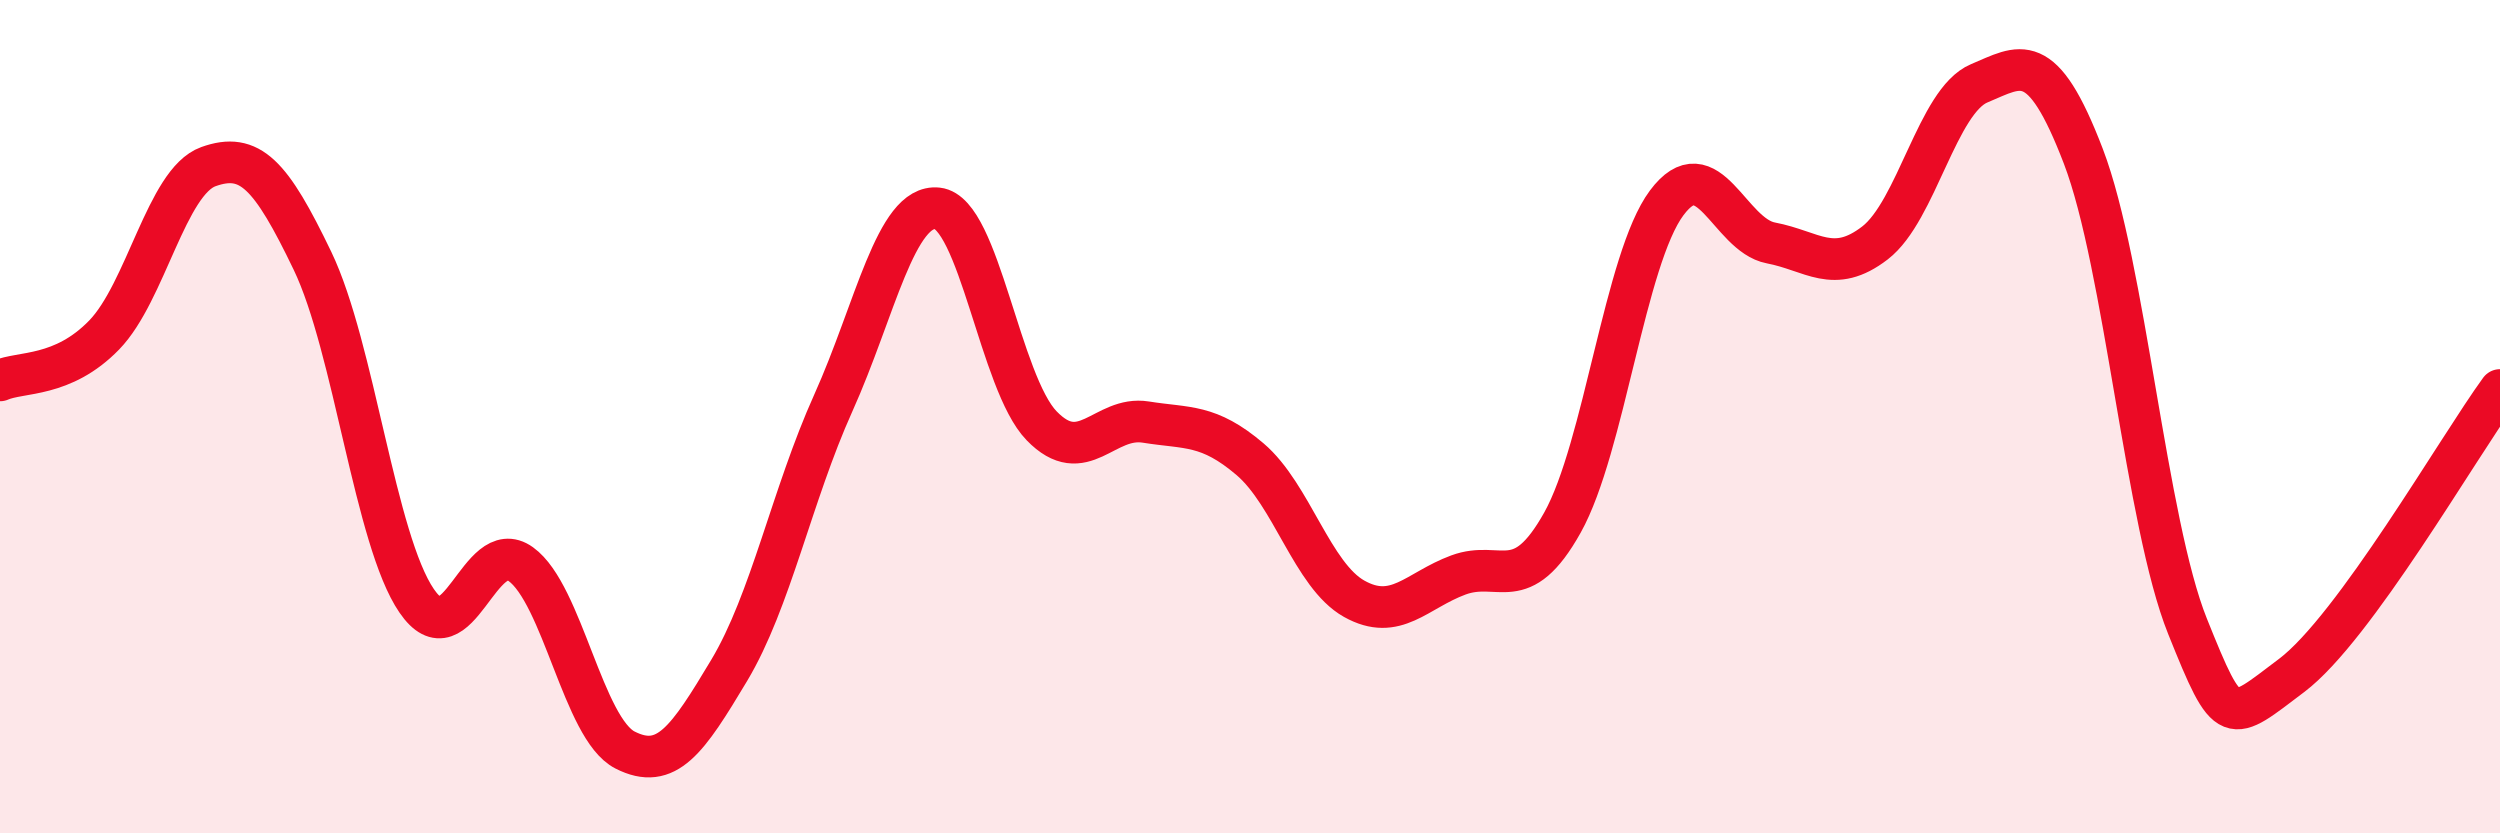 
    <svg width="60" height="20" viewBox="0 0 60 20" xmlns="http://www.w3.org/2000/svg">
      <path
        d="M 0,9.13 C 0.5,8.91 1.5,9.07 2.5,8.04 C 3.5,7.01 4,4.36 5,4 C 6,3.64 6.5,4.18 7.5,6.26 C 8.5,8.34 9,12.96 10,14.42 C 11,15.88 11.5,12.82 12.5,13.54 C 13.5,14.26 14,17.49 15,18 C 16,18.51 16.5,17.76 17.5,16.09 C 18.5,14.42 19,11.89 20,9.67 C 21,7.45 21.5,4.89 22.5,5 C 23.5,5.11 24,9.19 25,10.22 C 26,11.25 26.5,9.97 27.5,10.13 C 28.5,10.29 29,10.17 30,11.02 C 31,11.87 31.5,13.81 32.5,14.37 C 33.5,14.93 34,14.17 35,13.8 C 36,13.43 36.5,14.33 37.5,12.54 C 38.5,10.75 39,6.21 40,4.87 C 41,3.53 41.5,5.64 42.5,5.83 C 43.5,6.02 44,6.6 45,5.83 C 46,5.06 46.5,2.42 47.5,2 C 48.5,1.58 49,1.14 50,3.75 C 51,6.36 51.5,12.54 52.5,15.03 C 53.5,17.52 53.5,17.34 55,16.21 C 56.5,15.08 59,10.73 60,9.36L60 20L0 20Z"
        fill="#EB0A25"
        opacity="0.1"
        stroke-linecap="round"
        stroke-linejoin="round"
      />
      <path
        d="M 0,9.13 C 0.5,8.91 1.5,9.07 2.5,8.04 C 3.5,7.01 4,4.36 5,4 C 6,3.64 6.5,4.18 7.5,6.26 C 8.5,8.34 9,12.96 10,14.42 C 11,15.88 11.5,12.82 12.5,13.54 C 13.5,14.26 14,17.49 15,18 C 16,18.51 16.5,17.76 17.5,16.09 C 18.5,14.42 19,11.89 20,9.67 C 21,7.45 21.5,4.89 22.5,5 C 23.5,5.11 24,9.19 25,10.22 C 26,11.25 26.5,9.97 27.5,10.13 C 28.5,10.29 29,10.17 30,11.02 C 31,11.87 31.5,13.81 32.5,14.37 C 33.5,14.93 34,14.17 35,13.8 C 36,13.43 36.5,14.33 37.5,12.54 C 38.5,10.75 39,6.21 40,4.87 C 41,3.53 41.5,5.64 42.5,5.83 C 43.5,6.02 44,6.6 45,5.83 C 46,5.06 46.5,2.42 47.5,2 C 48.5,1.58 49,1.14 50,3.75 C 51,6.36 51.5,12.54 52.5,15.03 C 53.5,17.52 53.5,17.34 55,16.21 C 56.5,15.08 59,10.73 60,9.36"
        stroke="#EB0A25"
        stroke-width="1"
        fill="none"
        stroke-linecap="round"
        stroke-linejoin="round"
      />
    </svg>
  